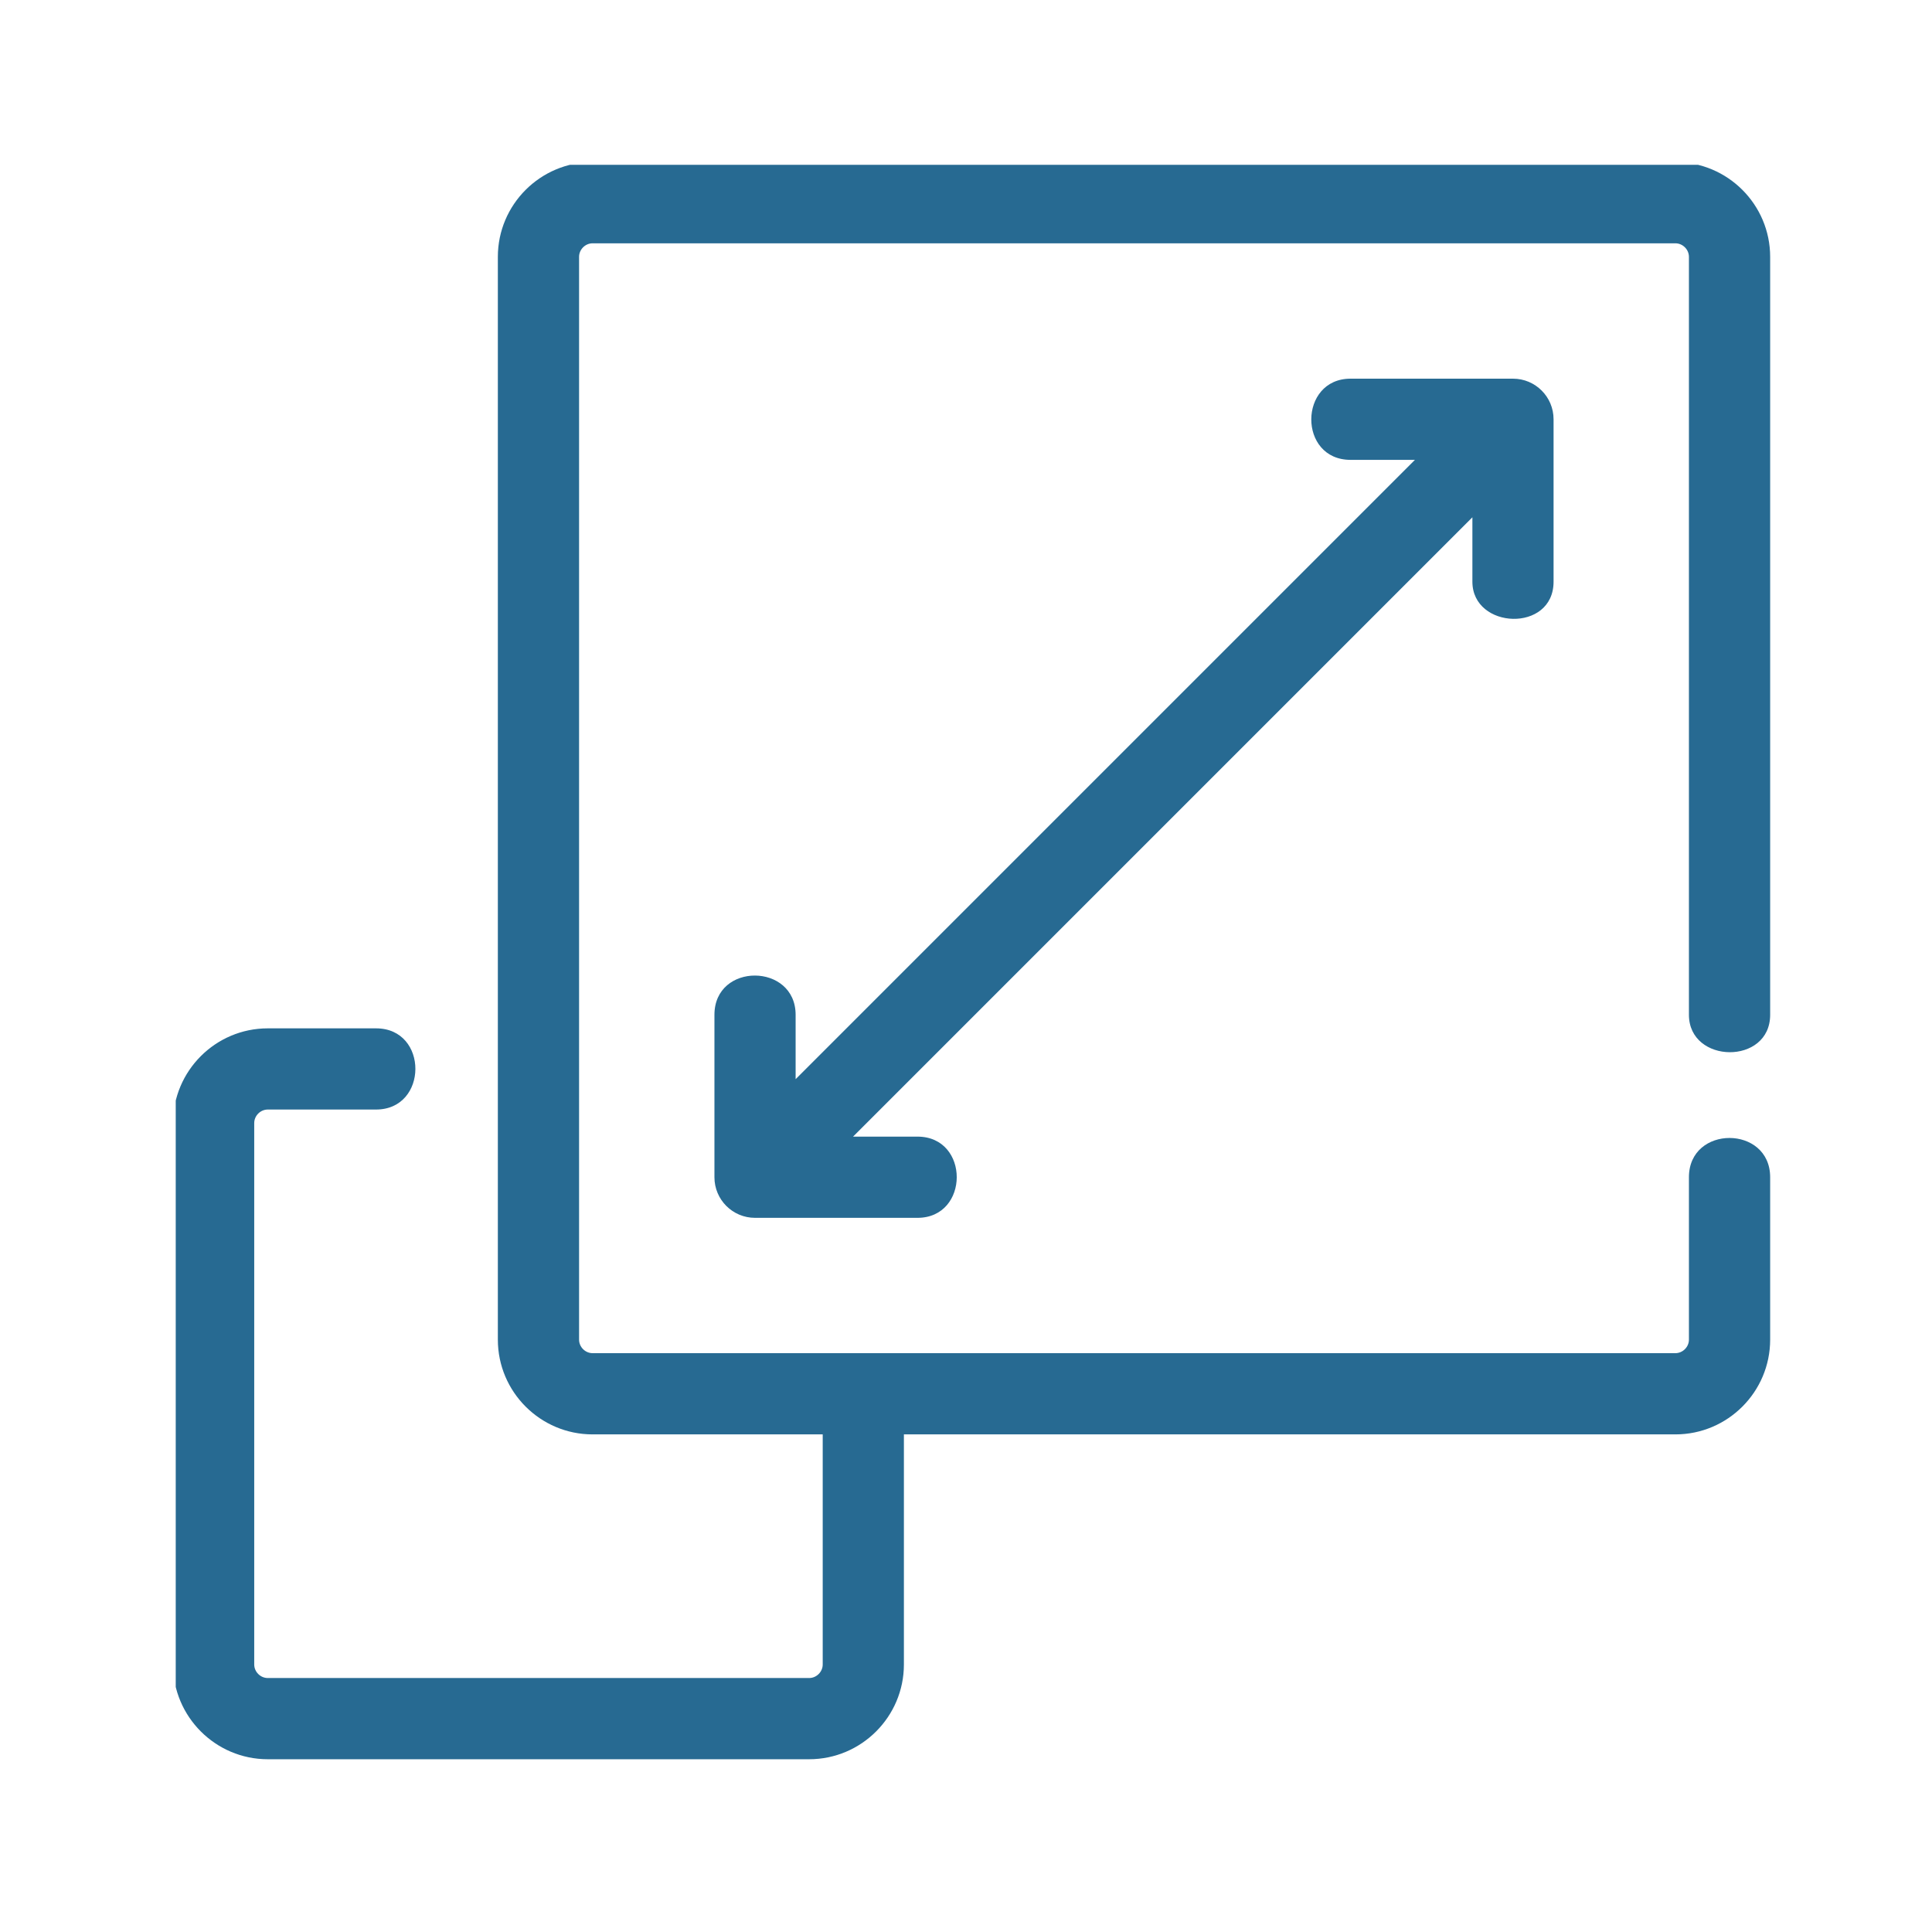 <?xml version="1.0" encoding="UTF-8"?>
<svg xmlns="http://www.w3.org/2000/svg" xmlns:xlink="http://www.w3.org/1999/xlink" width="250" zoomAndPan="magnify" viewBox="0 0 187.5 187.5" height="250" preserveAspectRatio="xMidYMid meet" version="1.0">
  <defs>
    <clipPath id="a7ed6a8fae">
      <path d="M 17.055 15.996 L 171.891 15.996 L 171.891 170.832 L 17.055 170.832 Z M 17.055 15.996 " clip-rule="nonzero"></path>
    </clipPath>
  </defs>
  <g clip-path="url(#a7ed6a8fae)">
    <path fill="#276a92" d="M 167.852 102.117 C 169.82 102.133 171.793 100.938 171.793 98.488 L 171.793 24.926 C 171.793 19.855 167.668 15.73 162.598 15.73 L 57.512 15.73 C 52.441 15.73 48.316 19.855 48.316 24.926 L 48.316 130.012 C 48.316 135.082 52.441 139.207 57.512 139.207 L 79.844 139.207 L 79.844 161.539 C 79.844 162.25 79.242 162.852 78.527 162.852 L 25.988 162.852 C 25.273 162.852 24.672 162.25 24.672 161.539 L 24.672 108.996 C 24.672 108.281 25.273 107.68 25.988 107.68 C 25.988 107.68 36.461 107.68 36.496 107.68 C 41.566 107.68 41.605 99.801 36.496 99.801 L 25.988 99.801 C 20.918 99.801 16.793 103.926 16.793 108.996 L 16.793 161.539 C 16.793 166.605 20.918 170.734 25.988 170.734 L 78.527 170.734 C 83.598 170.734 87.723 166.605 87.723 161.539 L 87.723 139.207 L 162.598 139.207 C 167.668 139.207 171.793 135.082 171.793 130.012 C 171.793 130.012 171.793 114.316 171.793 114.25 C 171.793 109.18 163.91 109.16 163.91 114.25 L 163.91 130.012 C 163.91 130.727 163.309 131.324 162.598 131.324 L 57.512 131.324 C 56.797 131.324 56.199 130.727 56.199 130.012 L 56.199 24.926 C 56.199 24.215 56.797 23.613 57.512 23.613 L 162.598 23.613 C 163.309 23.613 163.91 24.215 163.91 24.926 C 163.91 24.926 163.91 98.105 163.91 98.484 C 163.91 100.875 165.883 102.102 167.852 102.117 Z M 167.852 102.117 " fill-opacity="1" fill-rule="nonzero"></path>
  </g>
  <path fill="#276a92" d="M 146.836 36.75 C 146.836 36.75 131.133 36.75 131.07 36.75 C 126.023 36.75 125.957 44.629 131.07 44.629 L 137.32 44.629 L 77.215 104.734 C 77.215 104.734 77.215 98.512 77.215 98.488 C 77.215 93.445 69.336 93.371 69.336 98.488 L 69.336 114.25 C 69.336 116.426 71.098 118.191 73.273 118.191 C 73.273 118.191 88.984 118.191 89.039 118.191 C 94.109 118.191 94.137 110.309 89.039 110.309 L 82.789 110.309 L 142.895 50.203 C 142.895 50.203 142.895 56.41 142.895 56.453 C 142.895 61.09 150.773 61.43 150.773 56.453 L 150.773 40.691 C 150.773 38.516 149.012 36.75 146.836 36.75 Z M 146.836 36.75 " fill-opacity="1" fill-rule="nonzero"></path>
</svg>
